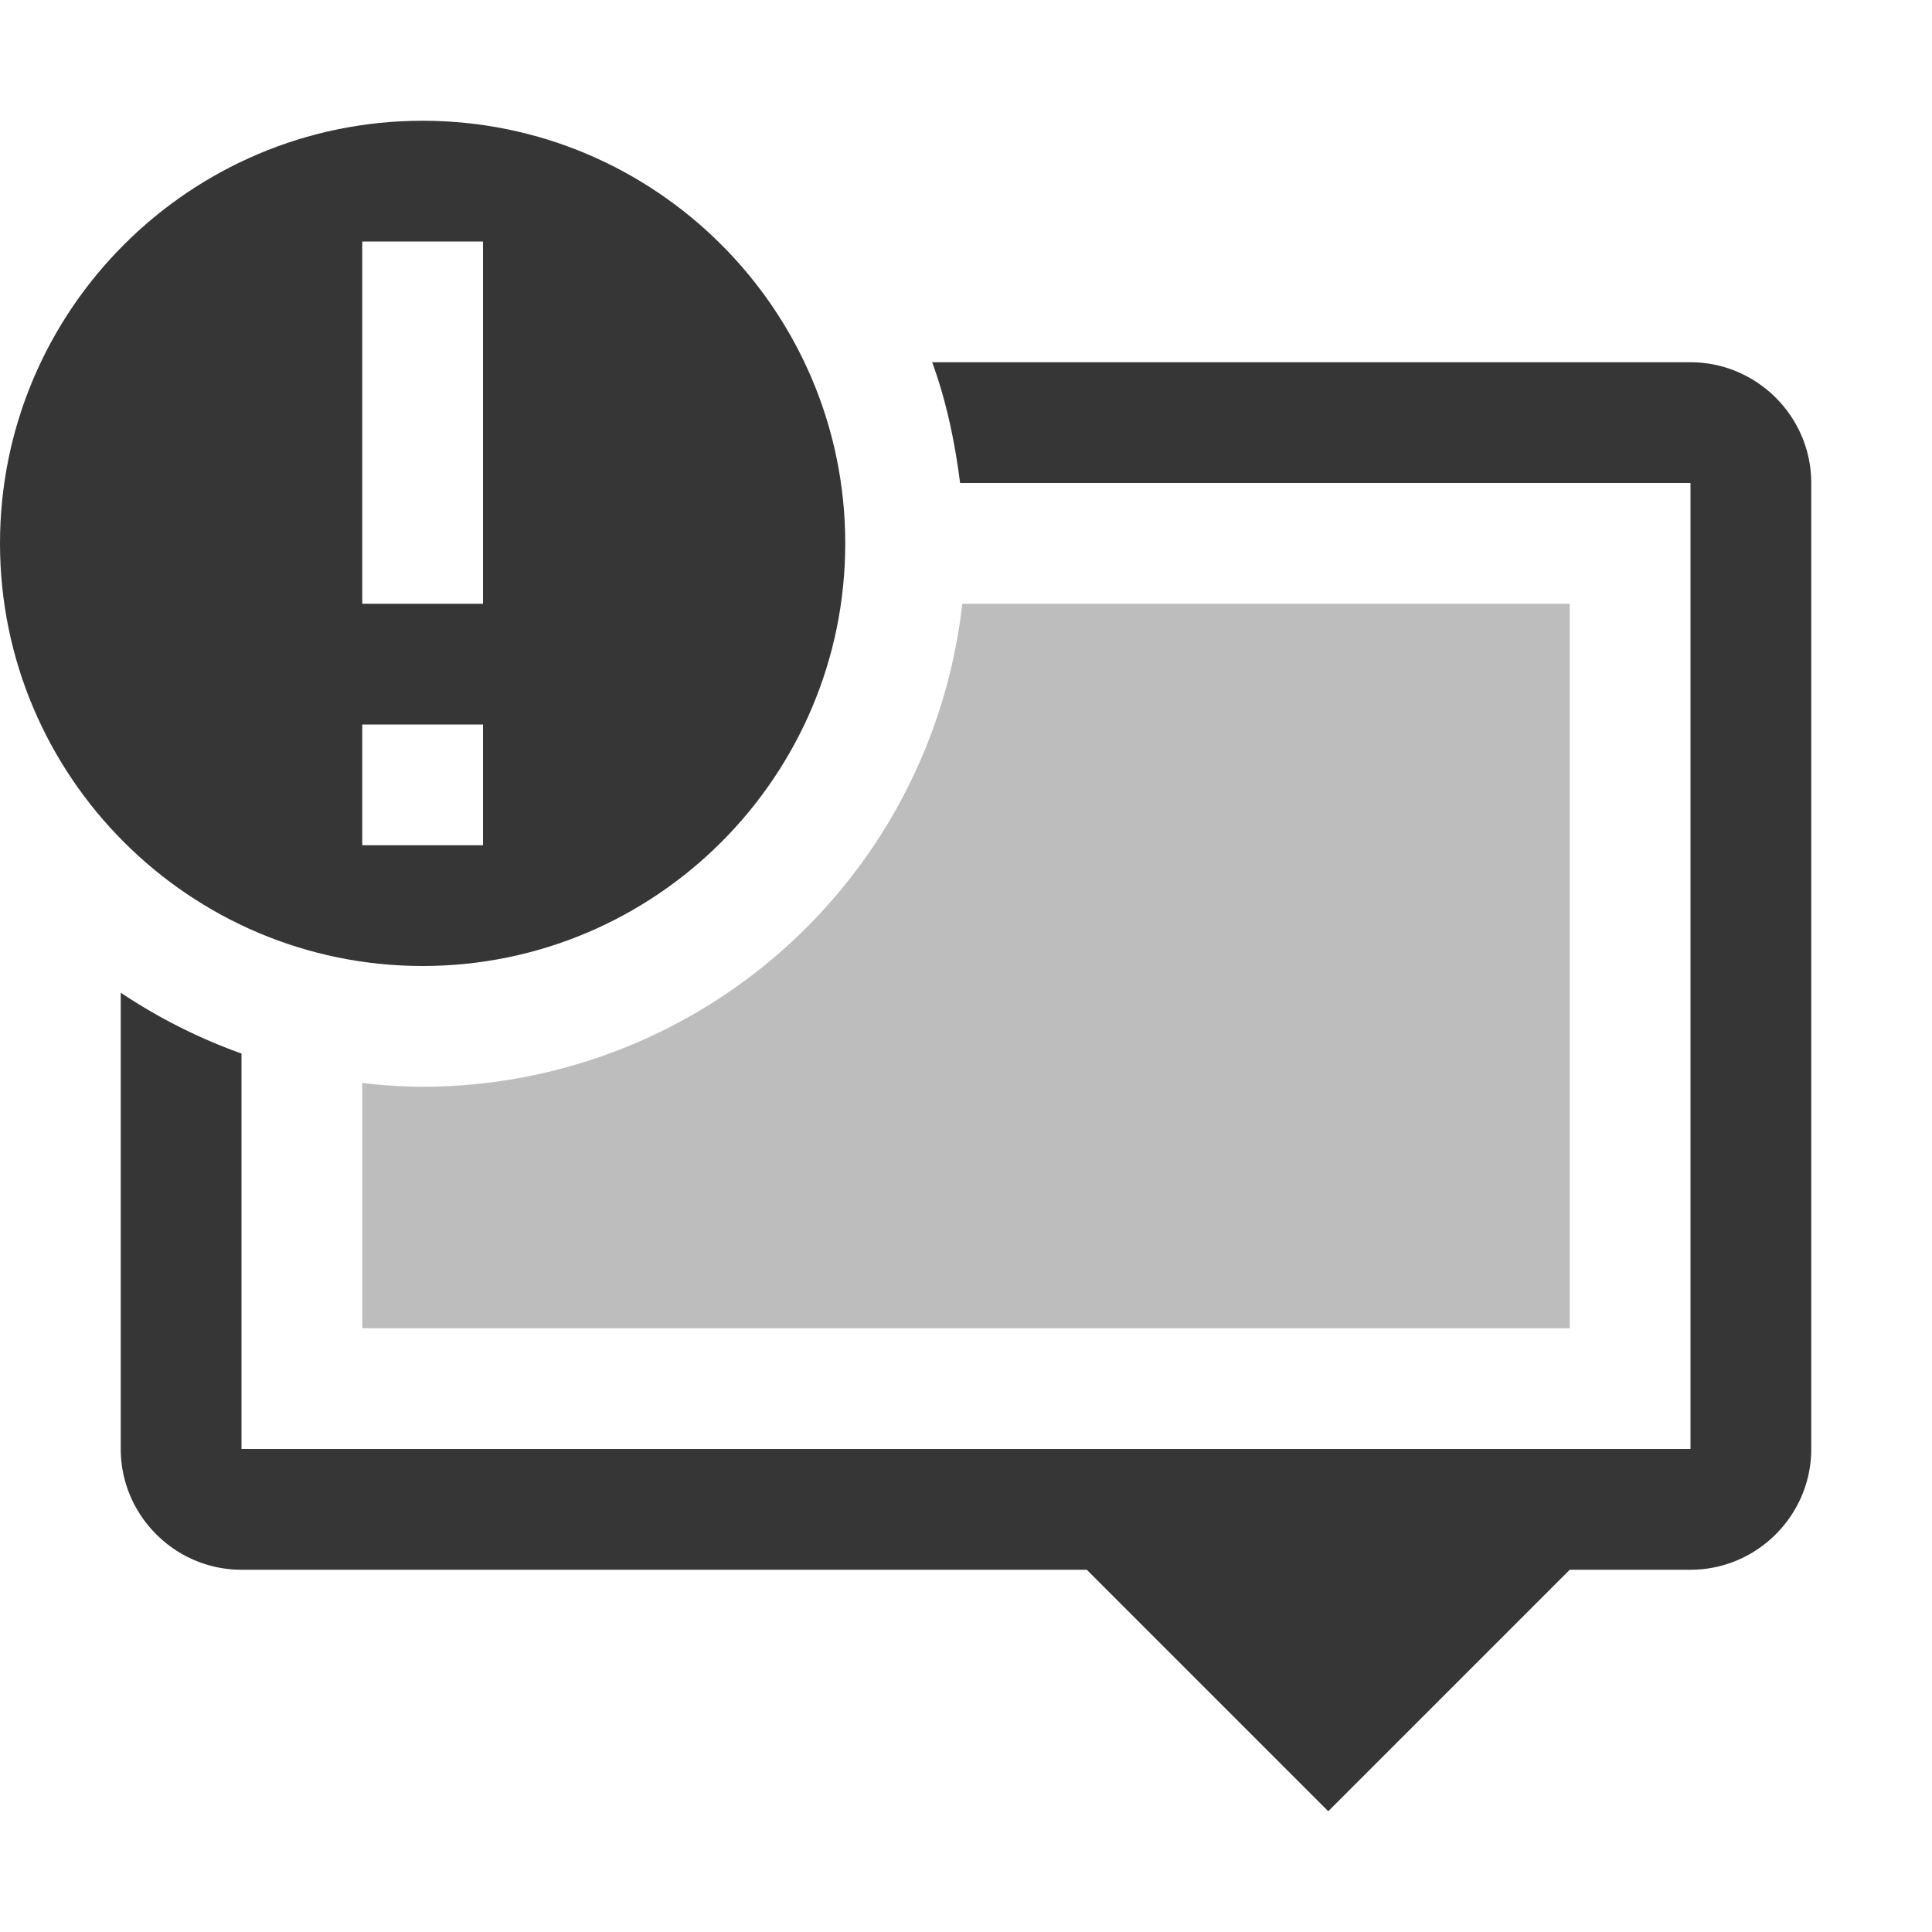 <svg xmlns="http://www.w3.org/2000/svg" width="16" height="16"><path d="M7.72 3c.116.318.187.654.231 1H14v8H2V8.725a4.56 4.56 0 0 1-1-.504V12c0 .55.45 1 1 1h7l2 2 2-2h1c.55 0 1-.45 1-1V4c0-.55-.45-1-1-1H7.72z" fill="#363636"/><path d="M3.5 1C1.57 1 0 2.57 0 4.5S1.57 8 3.5 8 7 6.43 7 4.5 5.43 1 3.5 1zM3 2h1v3H3zm0 4h1v1H3z" fill="#363636"/><path d="M7.969 5A4.5 4.5 0 0 1 3.5 9a4.5 4.5 0 0 1-.5-.031V11h10V5H7.969z" opacity=".35" fill="#434343" fill-rule="evenodd" paint-order="fill markers stroke"/></svg>